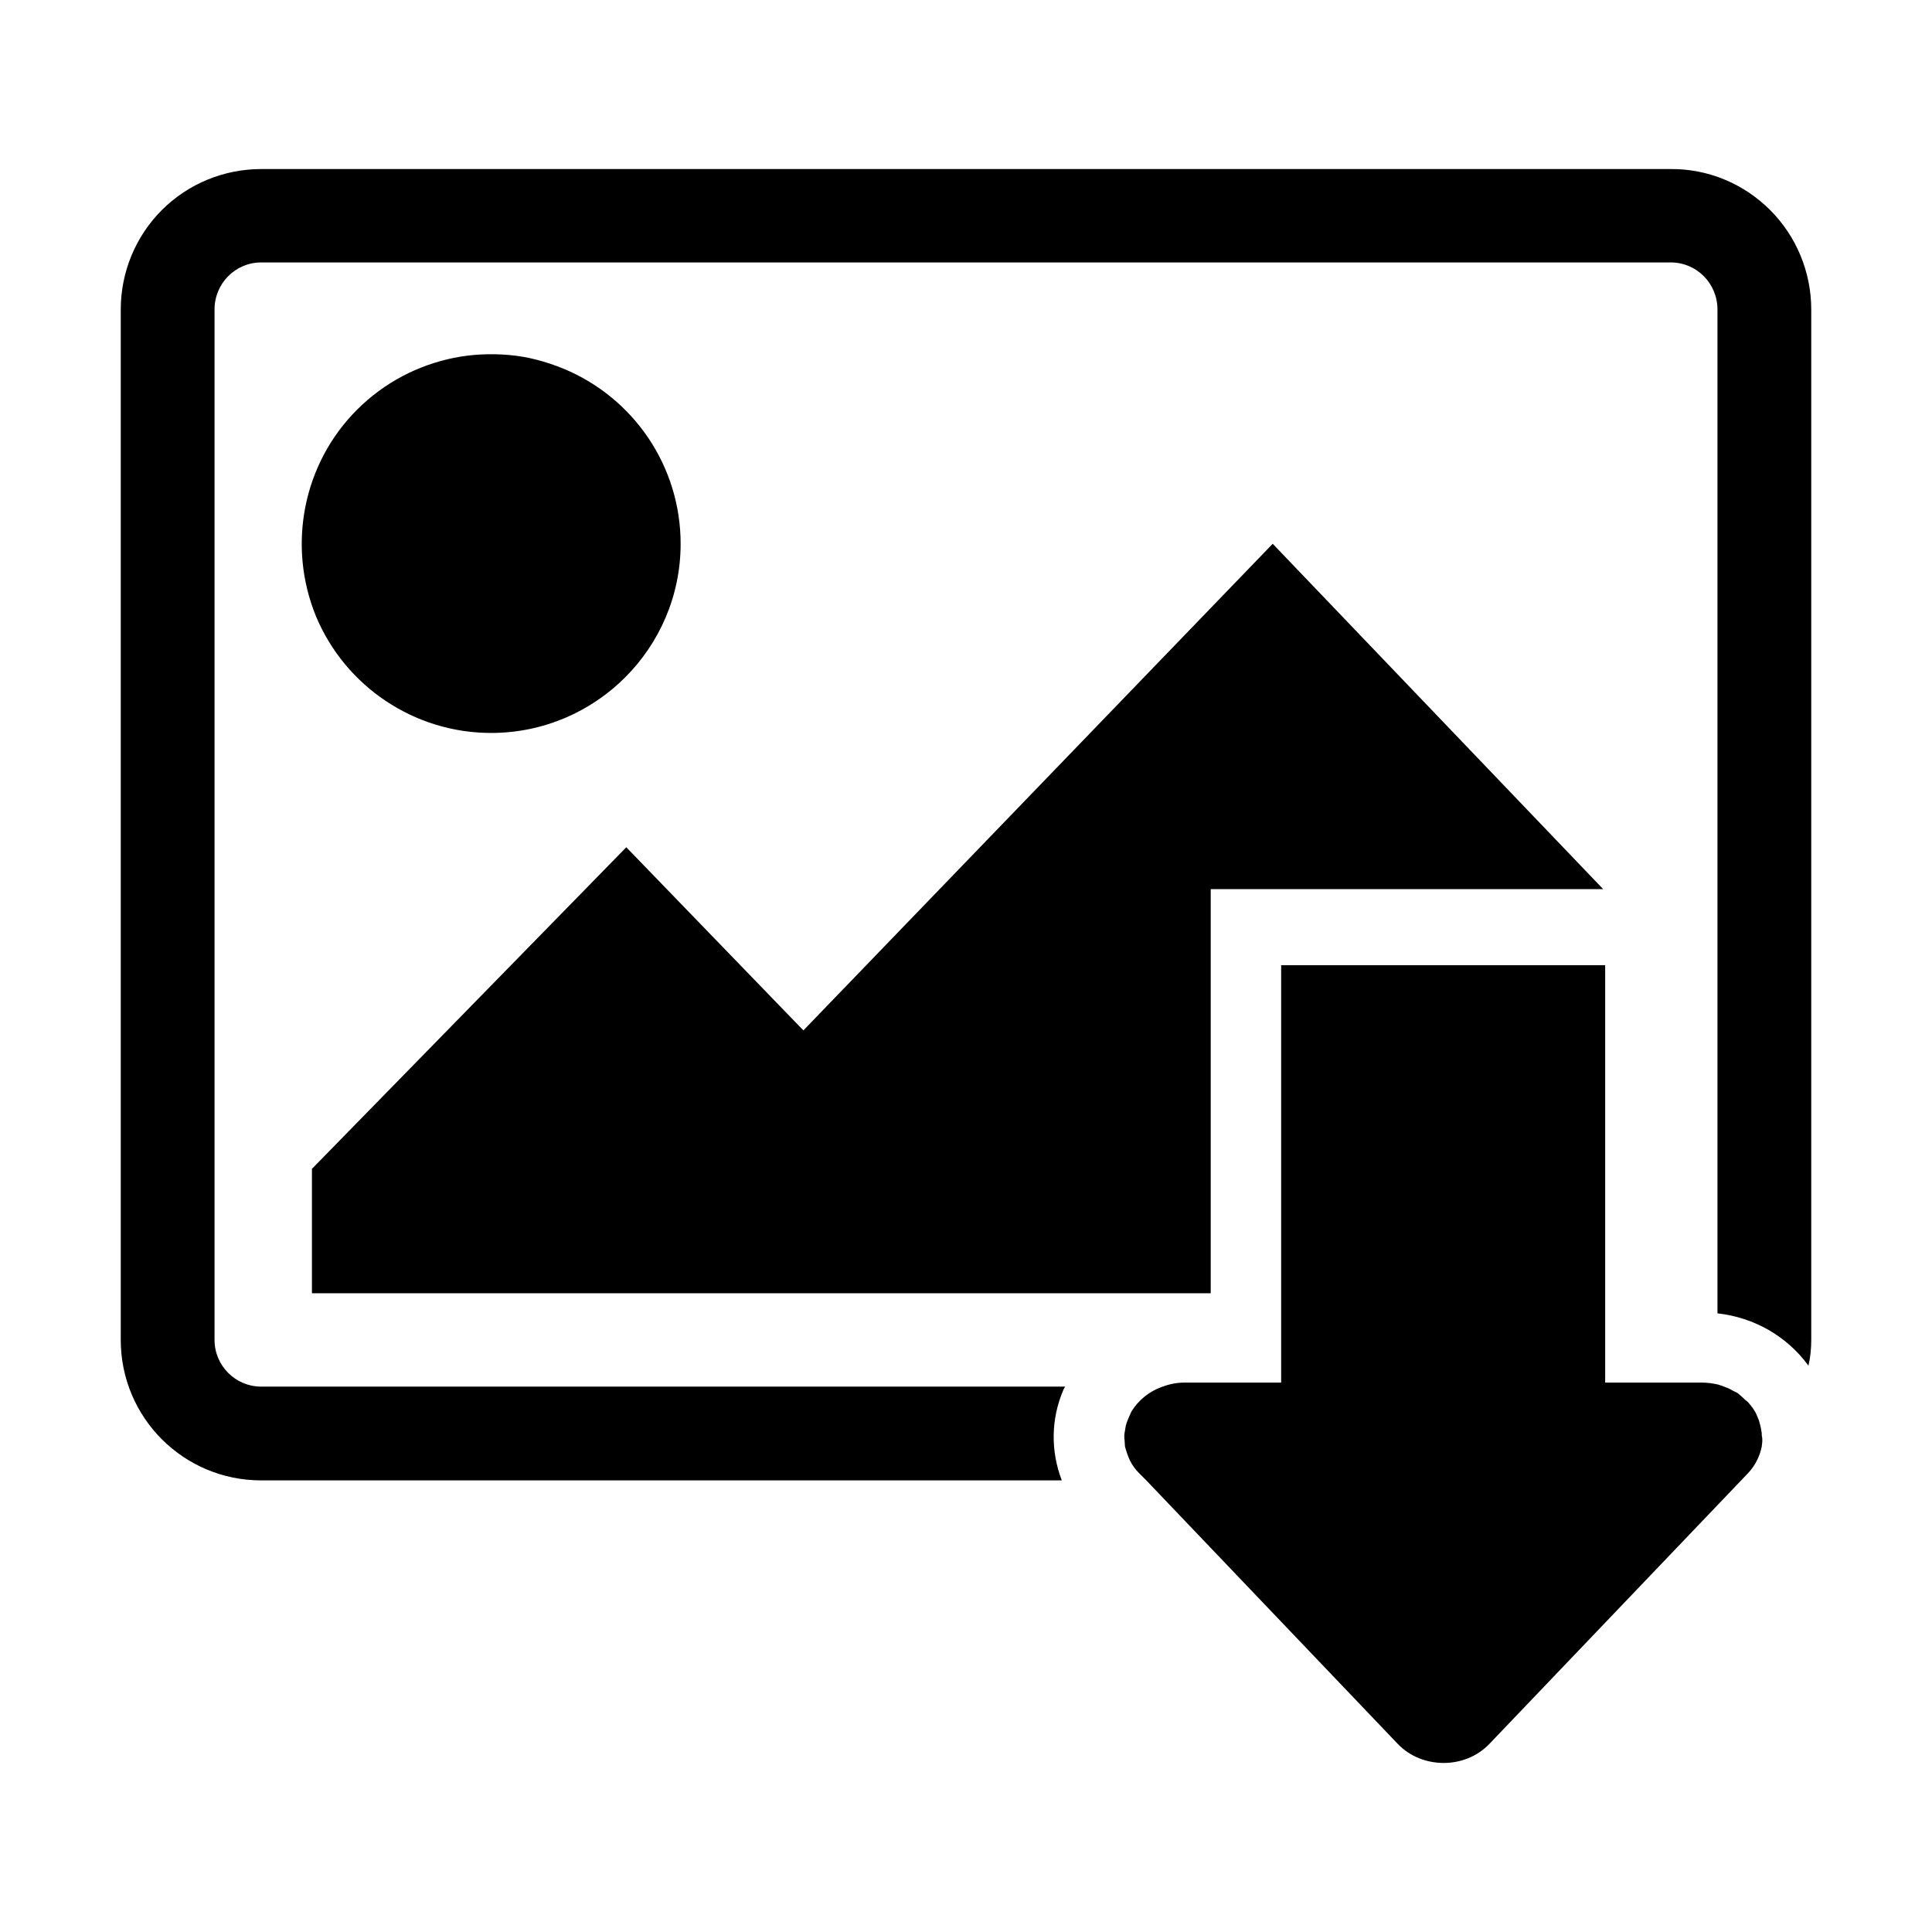 ﻿<?xml version="1.0" encoding="UTF-8"?>
<svg width="48" height="48" viewBox="0 0 48 48" xmlns="http://www.w3.org/2000/svg">
    <path d="M31.83,23.98L39.88,23.98 39.88,34.35 42.28,34.35C42.42,34.35 42.56,34.37 42.69,34.4 42.73,34.41 42.77,34.43 42.81,34.44 42.89,34.47 42.97,34.5 43.05,34.55 43.09,34.57 43.13,34.59 43.17,34.61 43.23,34.66 43.29,34.71 43.35,34.77 43.38,34.8 43.42,34.82 43.44,34.85 43.51,34.93 43.57,35.01 43.62,35.1 43.65,35.16 43.67,35.22 43.7,35.29 43.71,35.33 43.72,35.36 43.73,35.4 43.75,35.47 43.76,35.54 43.77,35.61 43.77,35.65 43.77,35.68 43.78,35.71 43.79,35.79 43.78,35.87 43.77,35.94 43.72,36.19 43.6,36.42 43.43,36.6L37,43.33C36.7,43.64 36.29,43.8 35.87,43.8 35.44,43.8 35.03,43.64 34.73,43.33L28.48,36.78 28.3,36.6C28.21,36.51 28.13,36.4 28.07,36.28 28.02,36.17 27.98,36.05 27.95,35.94 27.95,35.89 27.94,35.84 27.94,35.78 27.93,35.72 27.93,35.66 27.94,35.6 27.95,35.54 27.96,35.48 27.97,35.42 28,35.31 28.05,35.2 28.1,35.09L28.11,35.07C28.28,34.79 28.55,34.57 28.86,34.46 29.04,34.39 29.23,34.35 29.43,34.35L31.83,34.35 31.83,23.98z M31.62,13.51L39.83,22.09 30.08,22.09 30.08,32.13 7.75,32.13 7.75,29.04 15.56,21.05 19.96,25.6 31.62,13.51z M12.65,8.82C13.11,8.86 13.56,8.98 14,9.16 15.76,9.89 16.91,11.6 16.91,13.51 16.91,16.1 14.8,18.21 12.2,18.21 10.3,18.21 8.58,17.06 7.85,15.31 7.13,13.55 7.53,11.52 8.87,10.18 9.55,9.5 10.39,9.07 11.28,8.89 11.73,8.8 12.19,8.78 12.65,8.82z M6.49,4.2L41.5,4.2C42.43,4.19 43.32,4.56 43.98,5.22 44.63,5.87 45,6.76 45,7.69L45,33.29C45,33.5 44.98,33.72 44.93,33.93 44.4,33.2 43.58,32.73 42.67,32.63L42.67,7.69C42.67,7.04,42.15,6.52,41.51,6.52L6.49,6.52C5.85,6.52,5.33,7.04,5.33,7.69L5.33,33.29C5.33,33.93,5.85,34.45,6.49,34.45L26.46,34.45C26.45,34.48 26.43,34.5 26.42,34.53 26.11,35.25 26.1,36.05 26.38,36.78L6.49,36.78C4.56,36.78,3,35.22,3,33.29L3,7.69C3,6.76 3.37,5.87 4.02,5.22 4.68,4.56 5.57,4.2 6.49,4.2z" fill="currentColor"/>
</svg>